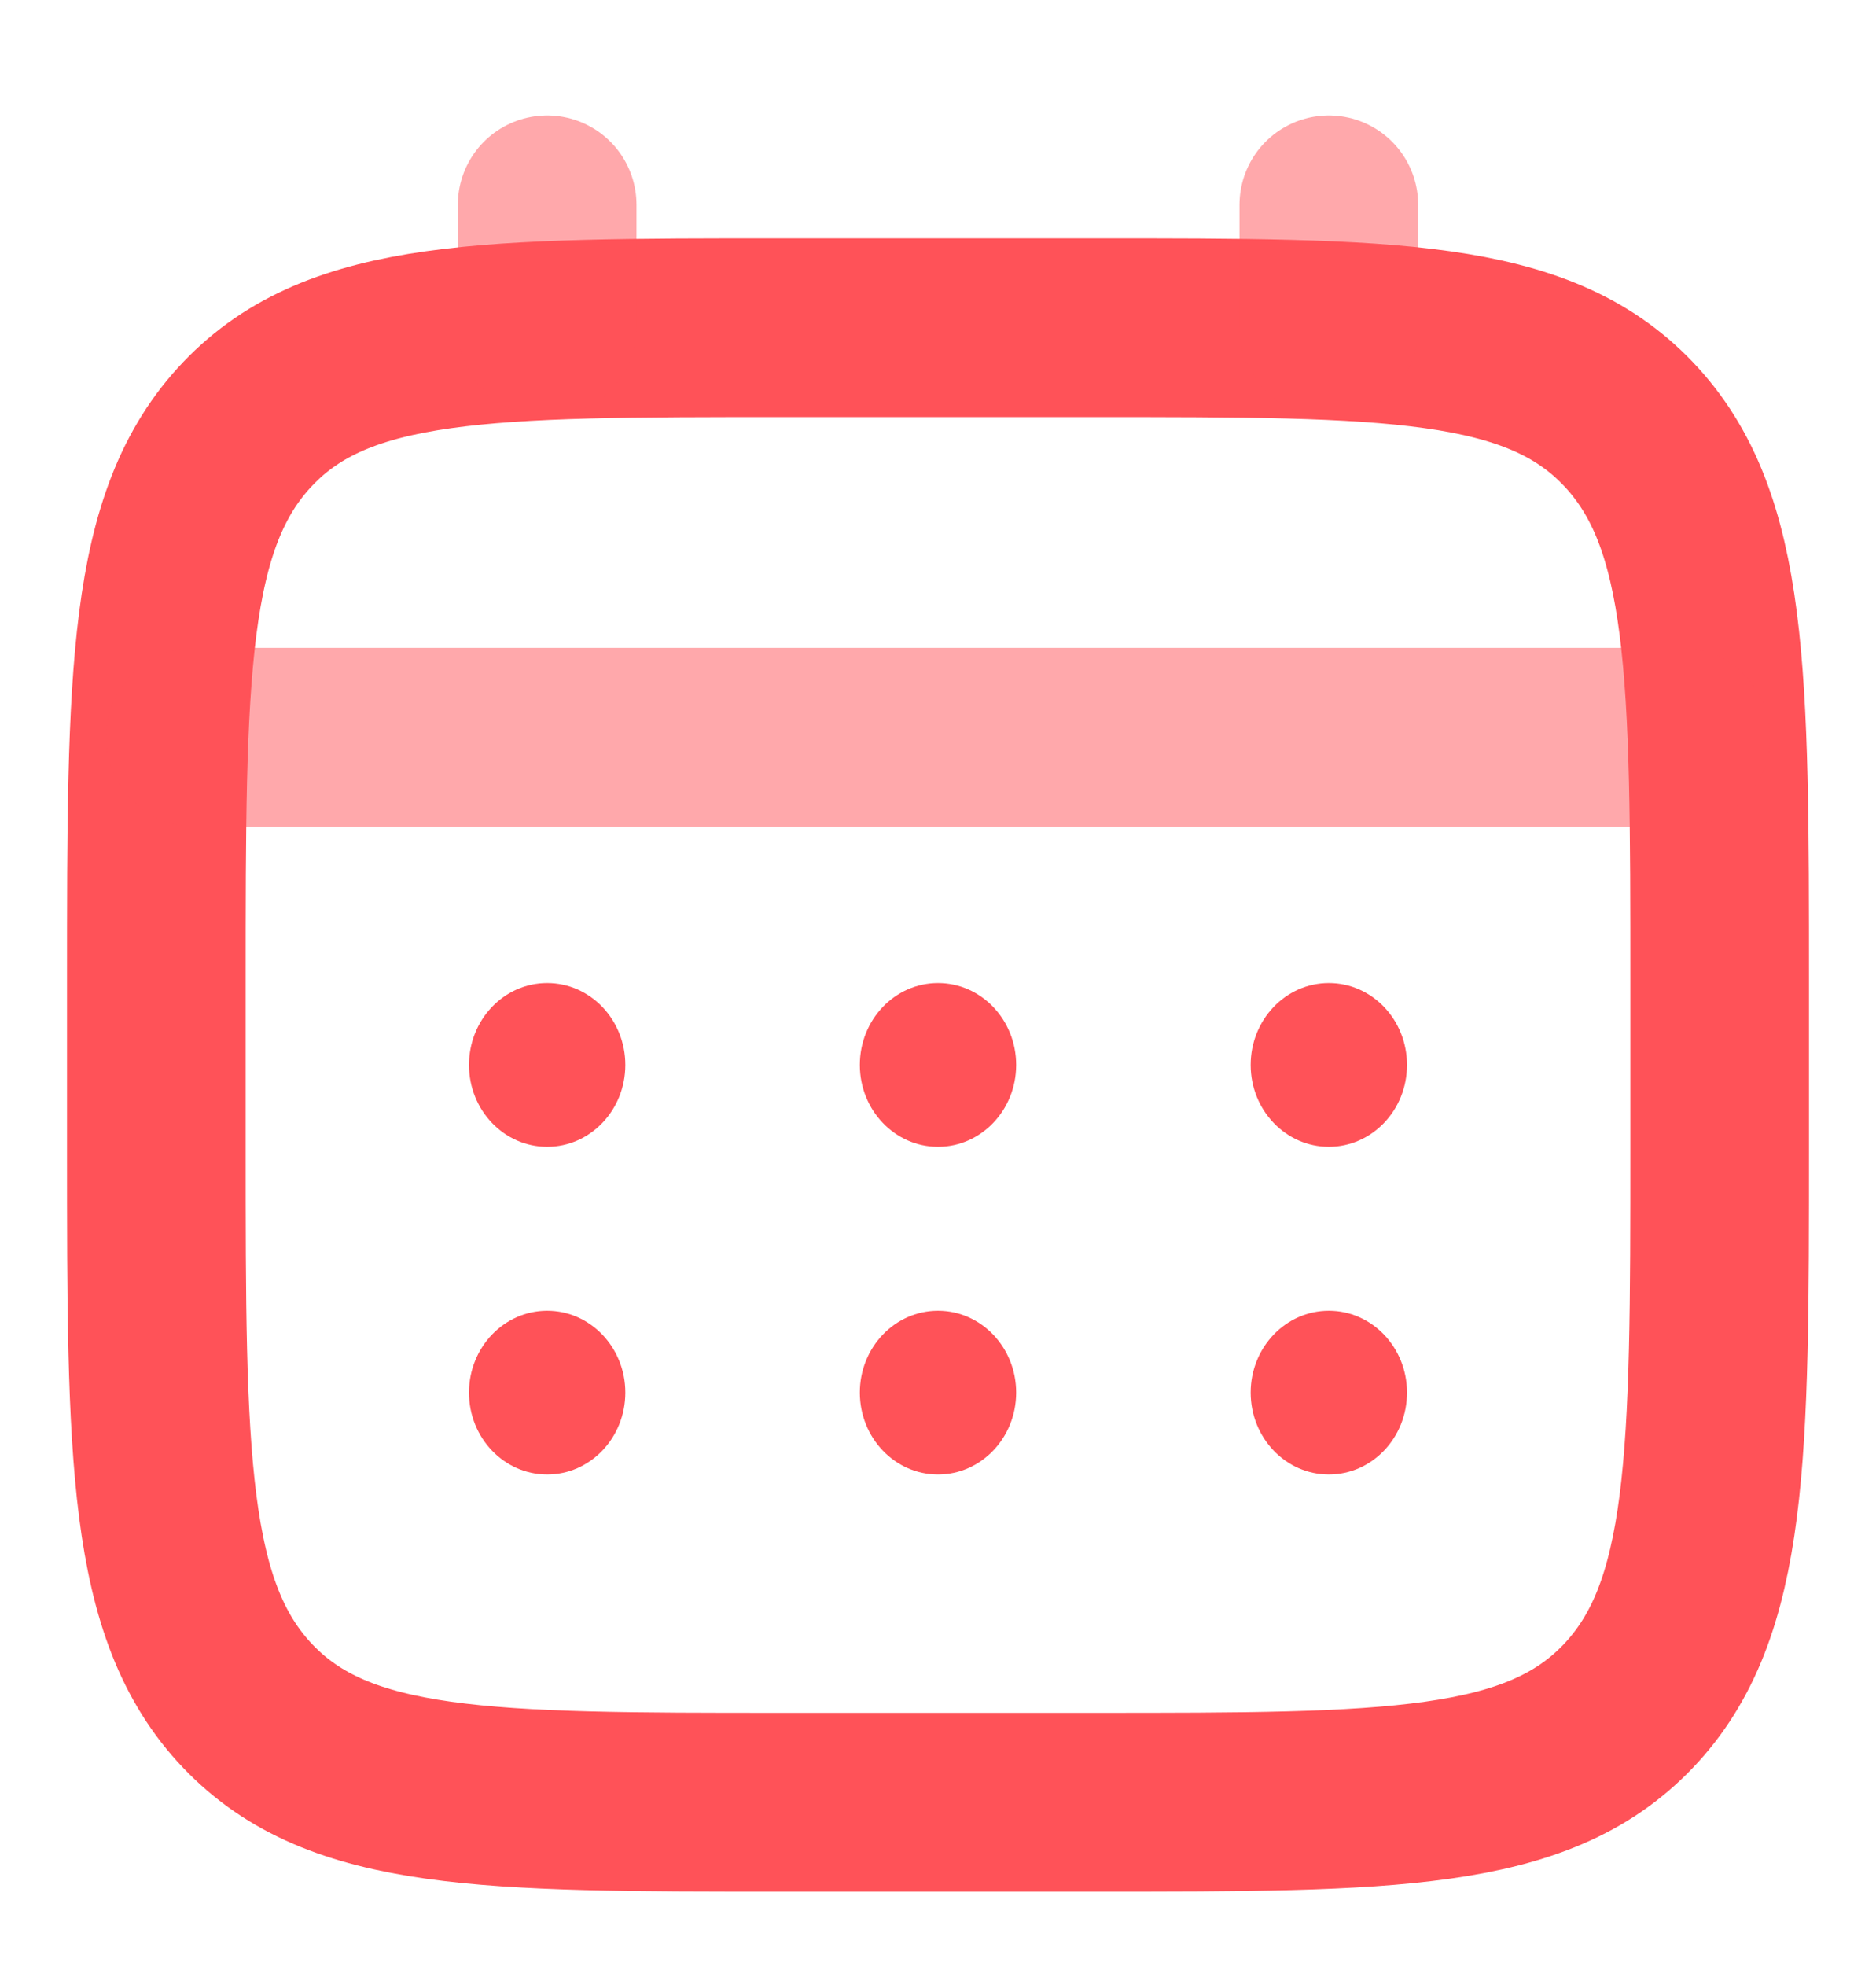 <svg width="21" height="22" viewBox="0 0 21 22" fill="none" xmlns="http://www.w3.org/2000/svg">
<path d="M1.75 11C1.75 7.543 1.75 5.815 2.775 4.741C3.8 3.667 5.45 3.667 8.75 3.667H12.25C15.55 3.667 17.2 3.667 18.225 4.741C19.25 5.815 19.25 7.543 19.25 11V12.833C19.25 16.29 19.25 18.019 18.225 19.093C17.2 20.167 15.55 20.167 12.25 20.167H8.75C5.45 20.167 3.8 20.167 2.775 19.093C1.75 18.019 1.75 16.29 1.75 12.833V11Z" stroke="#FF5258" stroke-width="2"/>
<path opacity="0.5" d="M6.125 3.667V2.292" stroke="#FF5258" stroke-width="2" stroke-linecap="round"/>
<path opacity="0.5" d="M14.875 3.667V2.292" stroke="#FF5258" stroke-width="2" stroke-linecap="round"/>
<path opacity="0.5" d="M2.188 8.25H18.812" stroke="#FF5258" stroke-width="2" stroke-linecap="round"/>
<path d="M15.75 15.583C15.75 16.09 15.358 16.5 14.875 16.5C14.392 16.5 14 16.09 14 15.583C14 15.077 14.392 14.667 14.875 14.667C15.358 14.667 15.75 15.077 15.75 15.583Z" fill="#FF5258"/>
<path d="M15.75 11.917C15.75 12.423 15.358 12.833 14.875 12.833C14.392 12.833 14 12.423 14 11.917C14 11.41 14.392 11 14.875 11C15.358 11 15.75 11.41 15.75 11.917Z" fill="#FF5258"/>
<path d="M11.375 15.583C11.375 16.09 10.983 16.5 10.5 16.5C10.017 16.5 9.625 16.09 9.625 15.583C9.625 15.077 10.017 14.667 10.5 14.667C10.983 14.667 11.375 15.077 11.375 15.583Z" fill="#FF5258"/>
<path d="M11.375 11.917C11.375 12.423 10.983 12.833 10.5 12.833C10.017 12.833 9.625 12.423 9.625 11.917C9.625 11.41 10.017 11 10.5 11C10.983 11 11.375 11.41 11.375 11.917Z" fill="#FF5258"/>
<path d="M7 15.583C7 16.09 6.608 16.5 6.125 16.5C5.642 16.5 5.25 16.09 5.25 15.583C5.25 15.077 5.642 14.667 6.125 14.667C6.608 14.667 7 15.077 7 15.583Z" fill="#FF5258"/>
<path d="M7 11.917C7 12.423 6.608 12.833 6.125 12.833C5.642 12.833 5.25 12.423 5.25 11.917C5.25 11.41 5.642 11 6.125 11C6.608 11 7 11.41 7 11.917Z" fill="#FF5258"/>
</svg>
